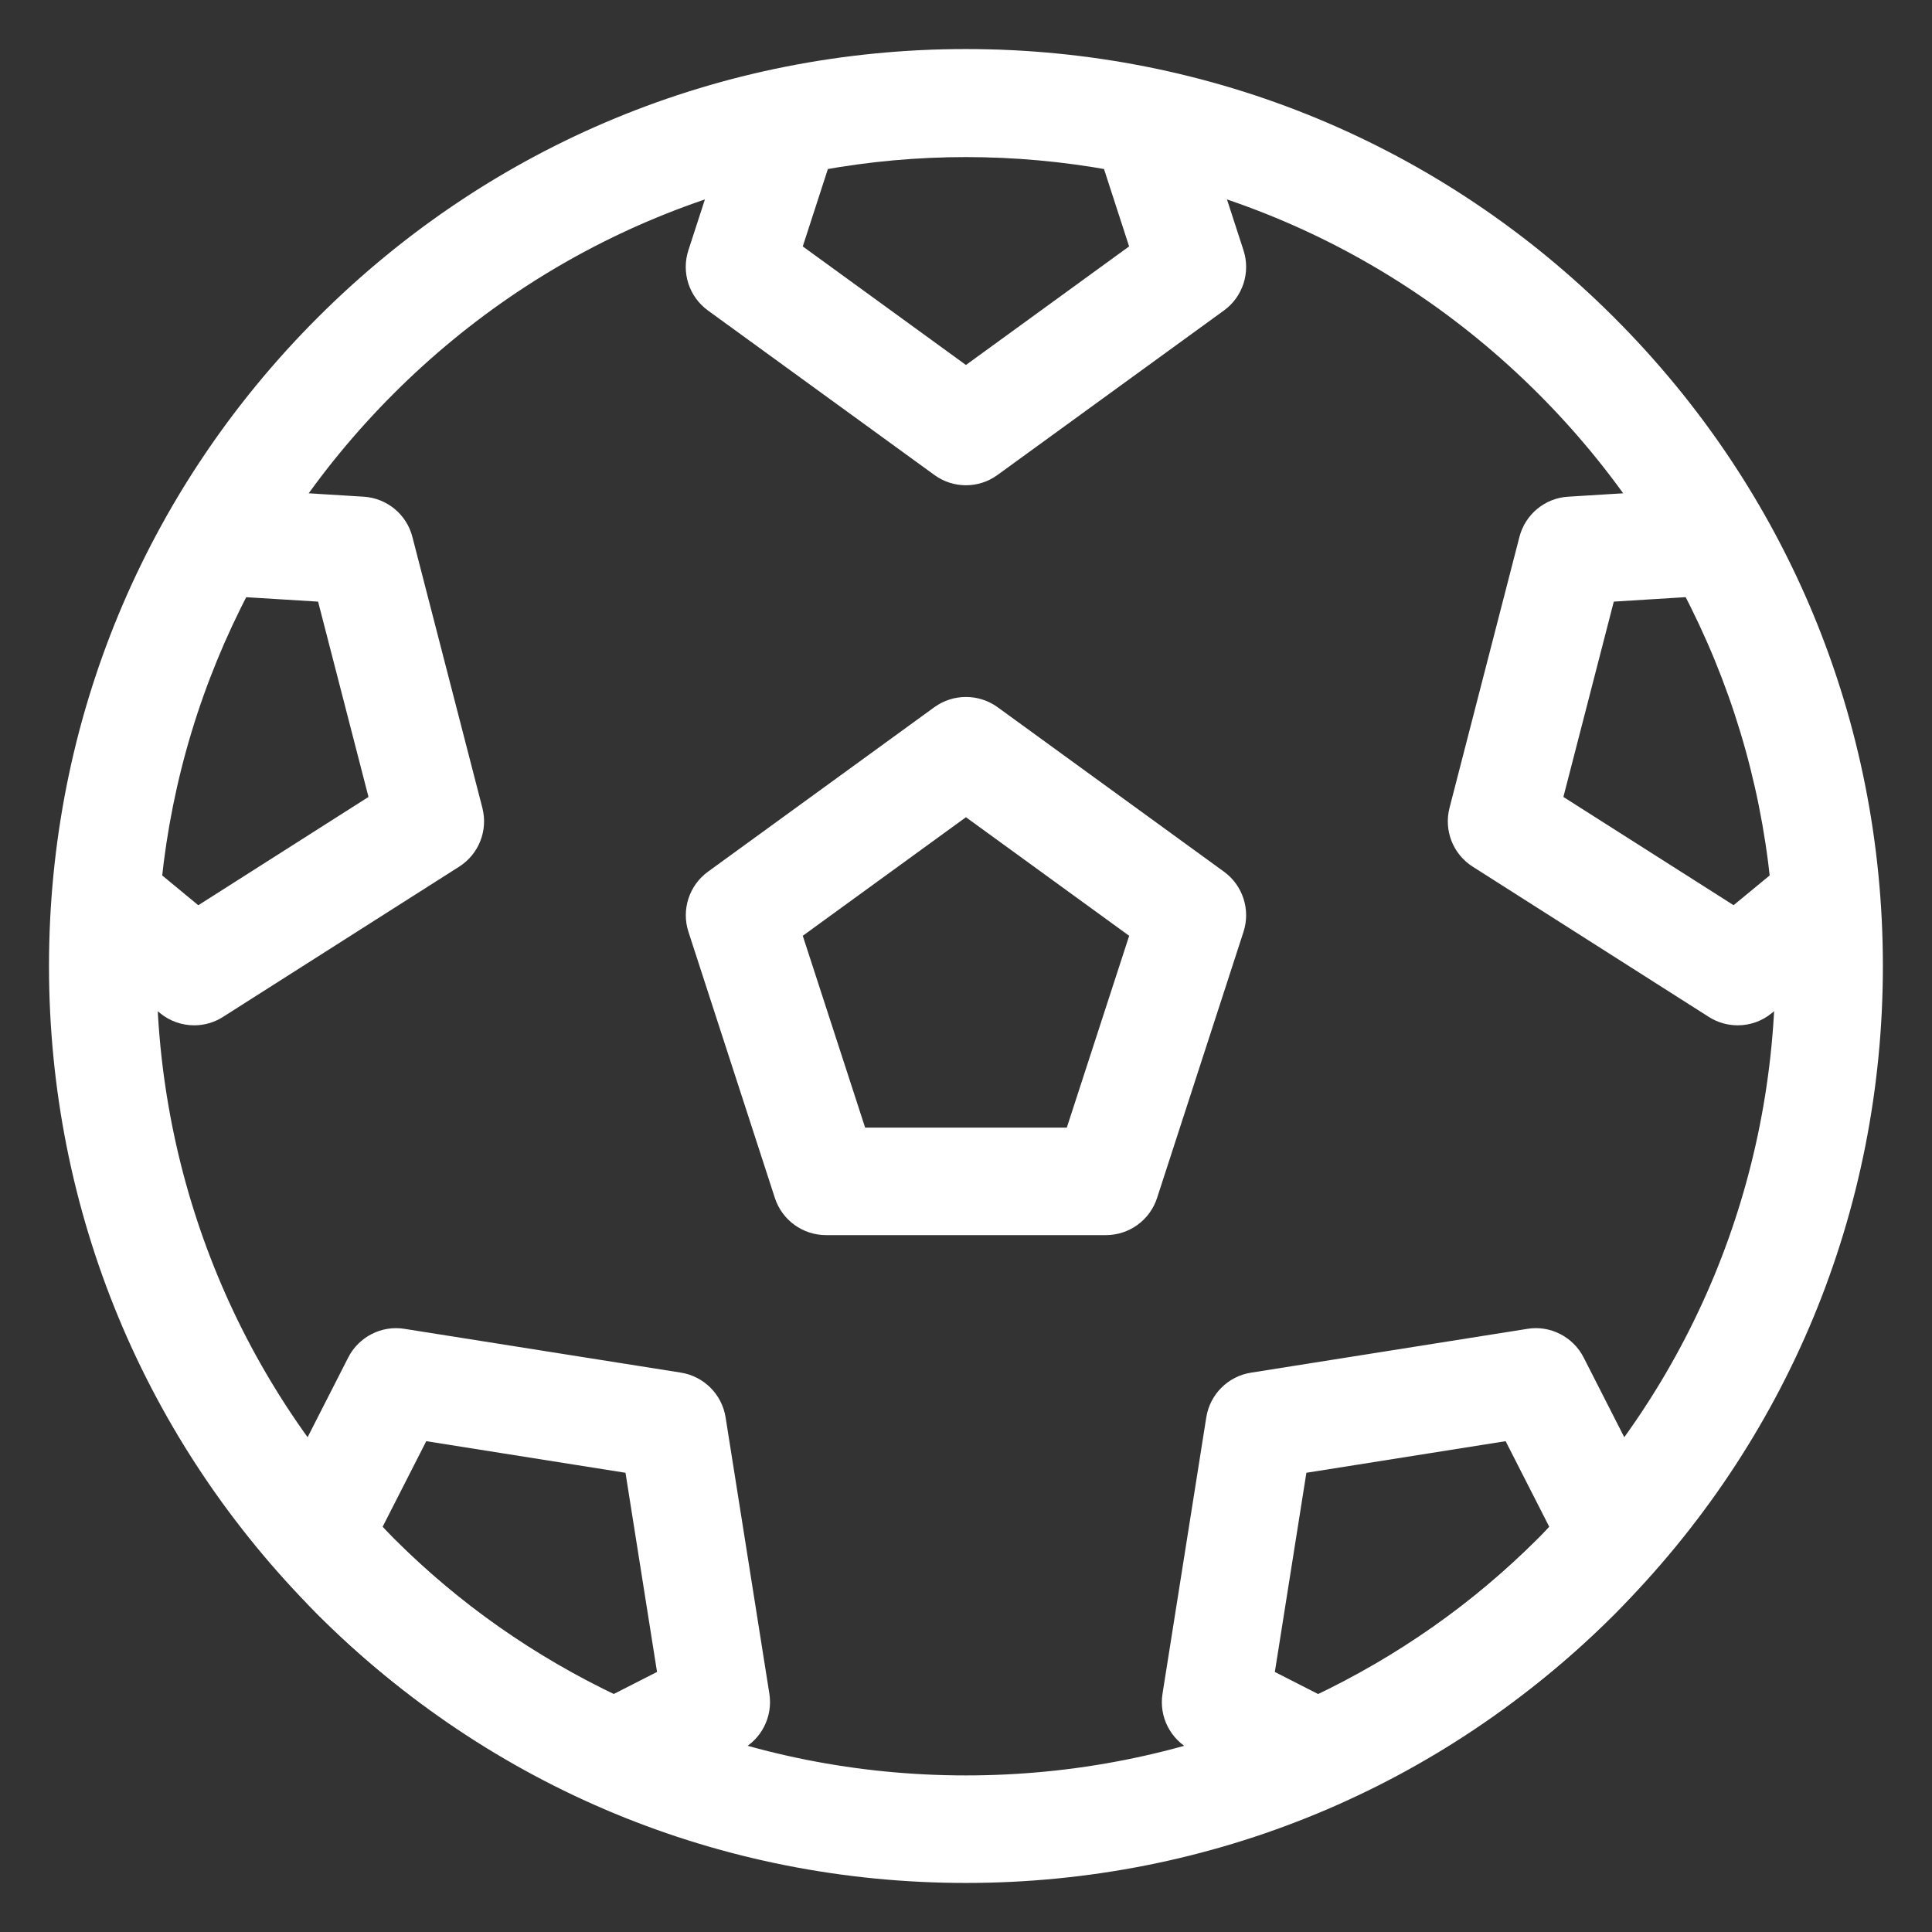 <svg width="32" height="32" viewBox="0 0 32 32" fill="none" xmlns="http://www.w3.org/2000/svg">
<rect x="0" y="0" width="32" height="32" fill="#333333" stroke="none"/>
<path d="M15.999 31C11.992 31 8.225 29.44 5.393 26.607C2.56 23.774 0.999 20.007 0.999 16C0.999 11.994 2.56 8.227 5.393 5.394C8.225 2.561 11.992 1 15.999 1C20.006 1 23.773 2.561 26.605 5.394C29.439 8.227 30.999 11.994 30.999 16C30.999 20.007 29.439 23.774 26.605 26.607C23.773 29.44 20.006 31 15.999 31ZM15.999 2.407C12.368 2.407 8.954 3.821 6.387 6.388C3.819 8.956 2.405 12.37 2.405 16C2.405 19.631 3.819 23.045 6.387 25.613C8.954 28.18 12.368 29.594 15.999 29.594C19.63 29.594 23.044 28.18 25.611 25.613C28.179 23.045 29.593 19.631 29.593 16C29.593 12.37 28.179 8.956 25.611 6.388C23.044 3.821 19.63 2.407 15.999 2.407Z" fill="white" stroke="white" stroke-width="0.375"/>
<path d="M18.317 20.27H13.682C13.377 20.27 13.107 20.074 13.013 19.785L11.581 15.376C11.487 15.087 11.59 14.769 11.836 14.59L15.586 11.865C15.832 11.687 16.166 11.687 16.413 11.865L20.163 14.59C20.409 14.769 20.512 15.087 20.418 15.376L18.986 19.785C18.892 20.074 18.622 20.27 18.317 20.27ZM14.193 18.864H17.806L18.923 15.428L15.999 13.304L13.076 15.428L14.193 18.864Z" fill="white" stroke="white" stroke-width="0.375"/>
<path d="M28.782 16.795C28.651 16.795 28.52 16.759 28.404 16.685L24.494 14.197C24.236 14.034 24.114 13.723 24.19 13.428L25.348 8.94C25.424 8.645 25.681 8.432 25.985 8.414L28.389 8.265C28.67 8.246 28.912 8.387 29.045 8.621C30.134 10.544 30.773 12.634 30.944 14.832C30.961 15.06 30.867 15.283 30.69 15.428L29.229 16.634C29.1 16.741 28.941 16.795 28.782 16.795ZM25.679 13.285L28.728 15.224L29.509 14.58C29.33 12.865 28.834 11.226 28.03 9.696L26.582 9.786L25.679 13.285Z" fill="white" stroke="white" stroke-width="0.375"/>
<path d="M21.814 29.752C21.704 29.752 21.595 29.726 21.495 29.675L19.815 28.82C19.544 28.681 19.392 28.384 19.44 28.083L20.165 23.505C20.213 23.204 20.449 22.968 20.75 22.921L25.328 22.195C25.625 22.145 25.926 22.299 26.064 22.571L27.355 25.105C27.486 25.361 27.447 25.672 27.256 25.888L27.128 26.036C26.959 26.229 26.79 26.422 26.605 26.607C25.316 27.896 23.8 28.934 22.1 29.691C22.009 29.732 21.911 29.752 21.814 29.752ZM20.909 27.798L21.83 28.268C23.25 27.595 24.52 26.703 25.611 25.613C25.707 25.517 25.797 25.418 25.886 25.318L25.043 23.664L21.474 24.23L20.909 27.798Z" fill="white" stroke="white" stroke-width="0.375"/>
<path d="M10.184 29.752C10.087 29.752 9.989 29.731 9.898 29.691C8.198 28.933 6.682 27.896 5.393 26.607C5.208 26.422 5.04 26.229 4.871 26.036L4.742 25.888C4.551 25.672 4.512 25.361 4.643 25.104L5.934 22.571C6.072 22.299 6.372 22.146 6.67 22.195L11.248 22.92C11.549 22.968 11.785 23.204 11.833 23.505L12.558 28.083C12.605 28.384 12.454 28.681 12.182 28.82L10.503 29.675C10.404 29.726 10.294 29.752 10.184 29.752ZM6.112 25.318C6.201 25.418 6.292 25.517 6.387 25.612C7.477 26.703 8.748 27.595 10.168 28.267L11.089 27.798L10.524 24.23L6.955 23.664L6.112 25.318Z" fill="white" stroke="white" stroke-width="0.375"/>
<path d="M3.216 16.795C3.057 16.795 2.898 16.741 2.769 16.635L1.307 15.429C1.131 15.283 1.036 15.06 1.054 14.832C1.225 12.634 1.864 10.544 2.953 8.621C3.085 8.387 3.333 8.245 3.609 8.266L6.012 8.414C6.316 8.433 6.574 8.645 6.649 8.94L7.808 13.428C7.884 13.724 7.761 14.034 7.504 14.197L3.593 16.685C3.478 16.759 3.347 16.795 3.216 16.795ZM2.489 14.58L3.27 15.225L6.319 13.285L5.416 9.786L3.968 9.697C3.164 11.226 2.667 12.865 2.489 14.58Z" fill="white" stroke="white" stroke-width="0.375"/>
<path d="M15.999 7.85C15.854 7.85 15.709 7.805 15.586 7.715L11.836 4.991C11.589 4.812 11.486 4.494 11.58 4.204L12.359 1.806C12.437 1.567 12.637 1.388 12.883 1.336C14.951 0.898 17.047 0.898 19.115 1.336C19.361 1.388 19.561 1.567 19.639 1.806L20.418 4.204C20.512 4.494 20.409 4.812 20.162 4.991L16.412 7.715C16.289 7.805 16.144 7.85 15.999 7.85ZM13.076 4.153L15.999 6.277L18.922 4.153L18.429 2.634C16.815 2.341 15.183 2.341 13.569 2.634L13.076 4.153Z" fill="white" stroke="white" stroke-width="0.375"/>
</svg>
